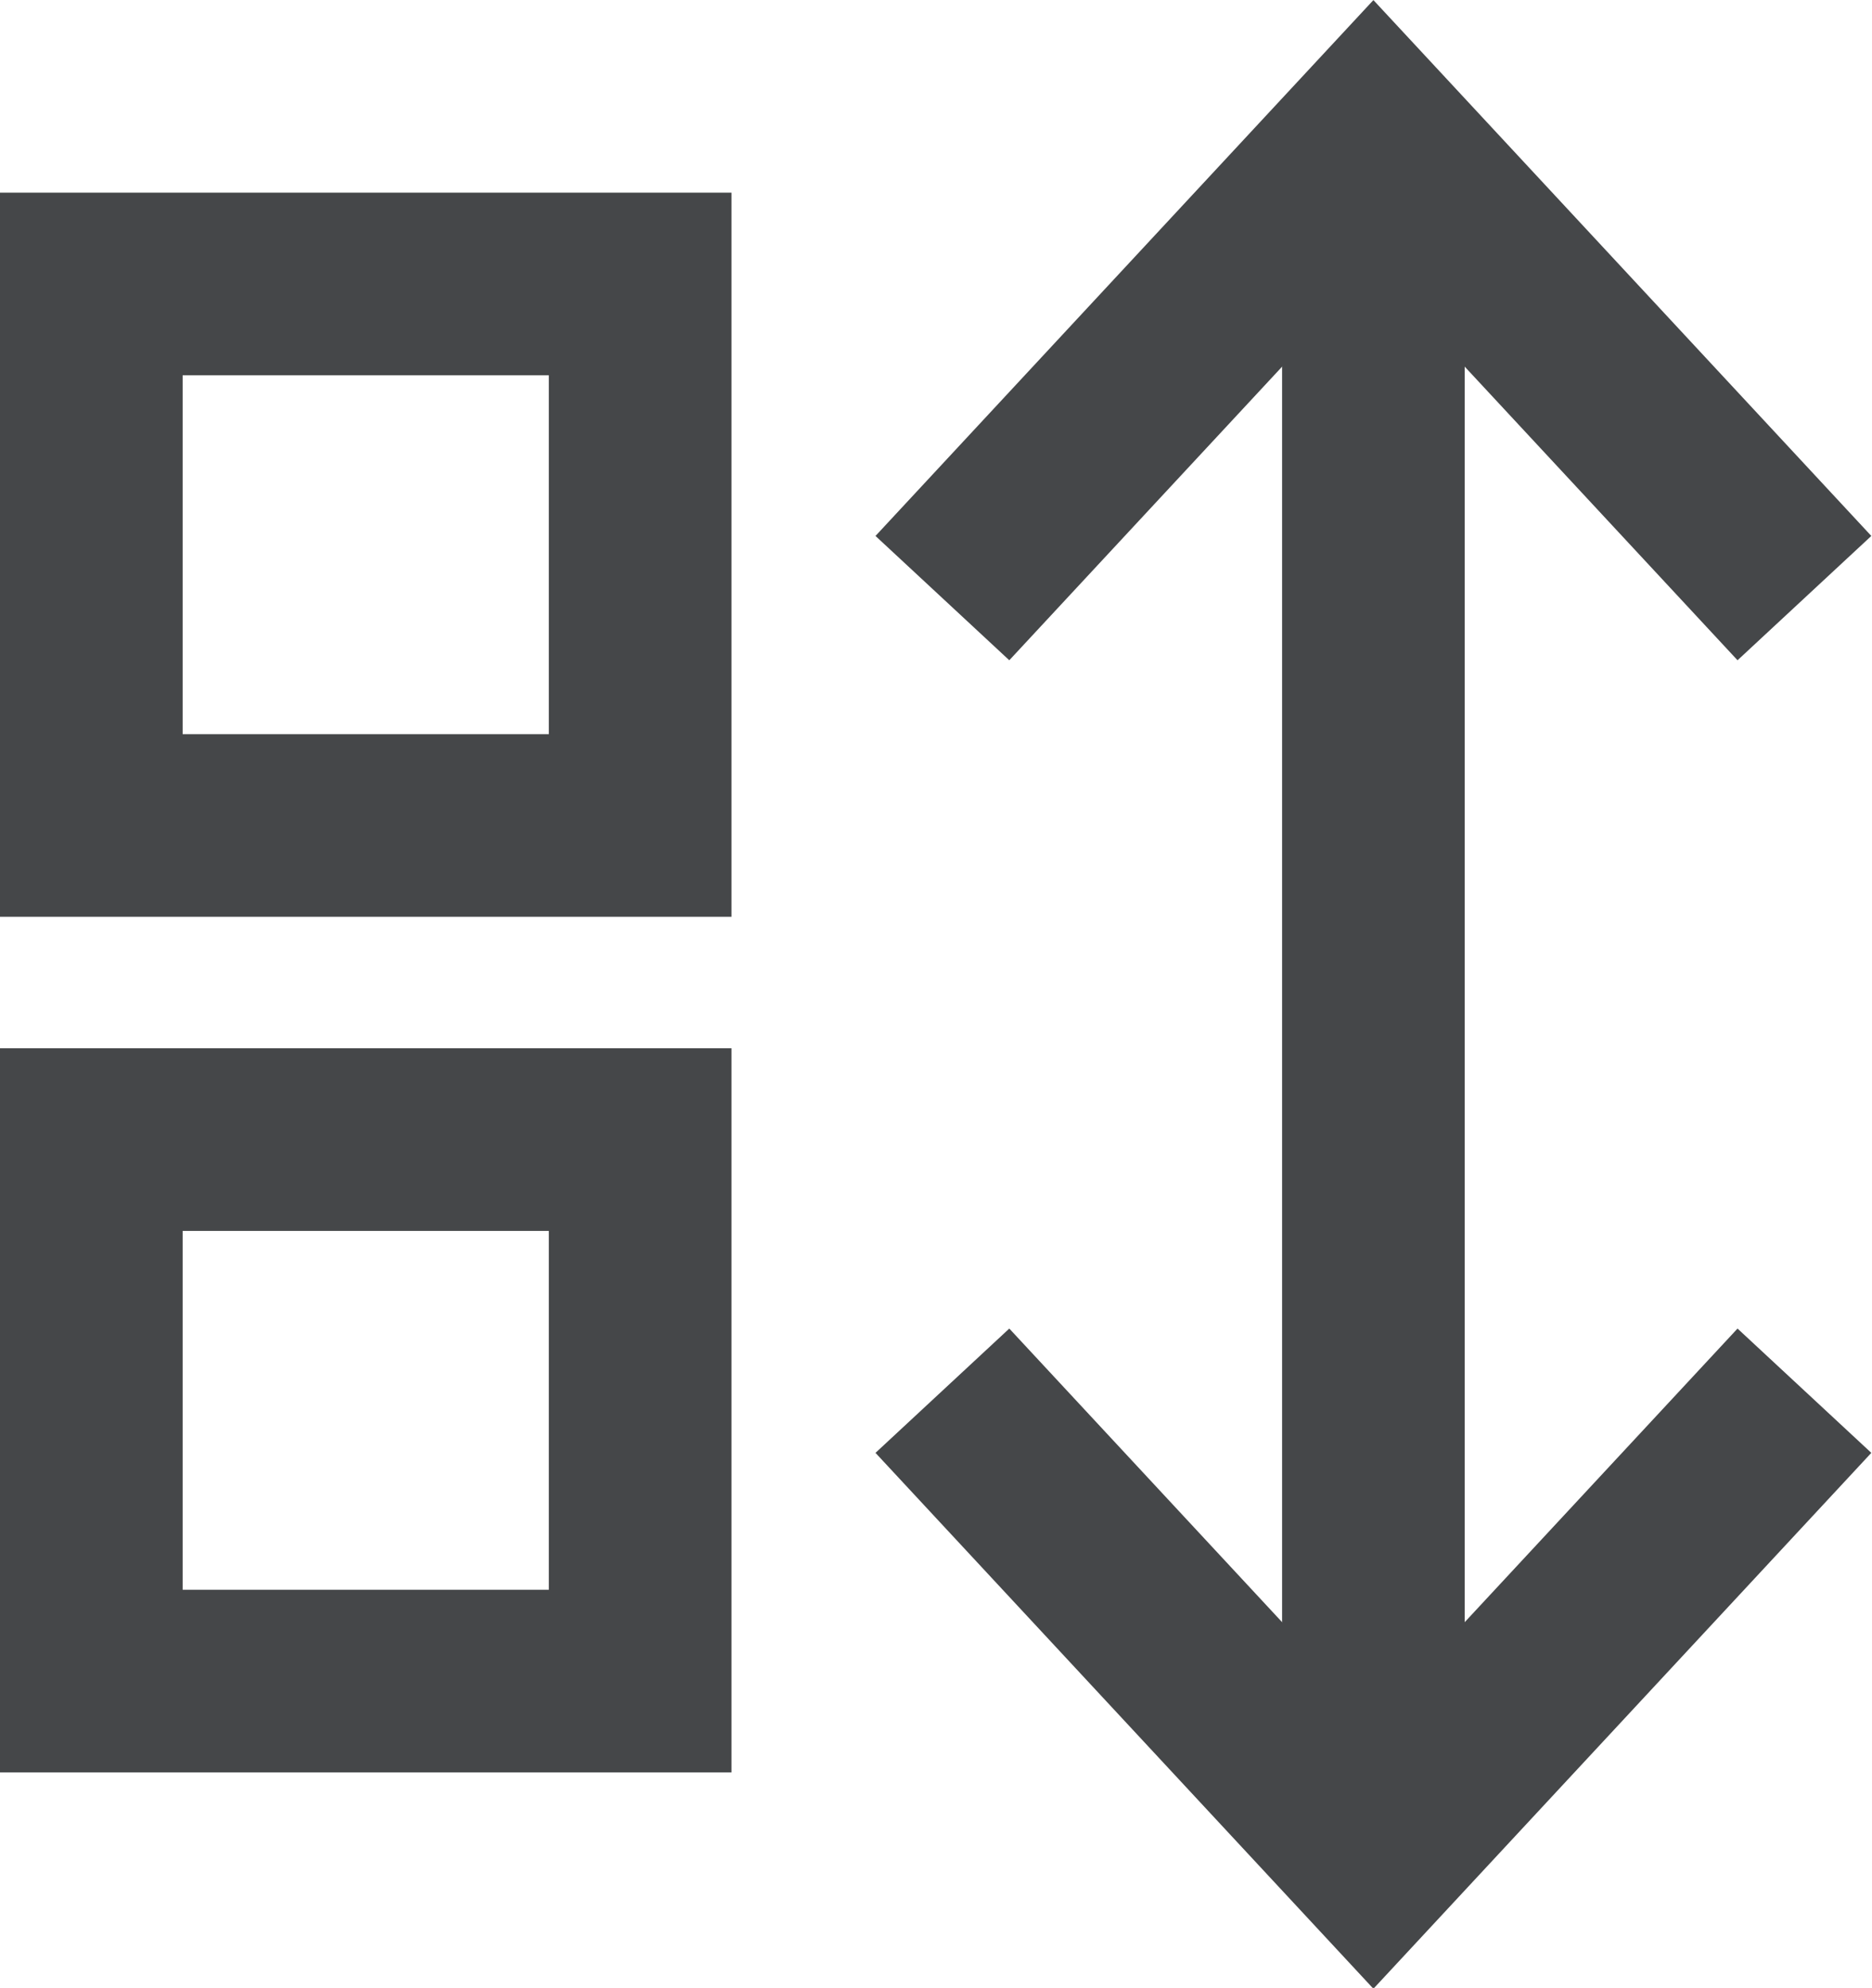 <?xml version="1.0" encoding="UTF-8"?>
<svg id="Layer_1" data-name="Layer 1" xmlns="http://www.w3.org/2000/svg" version="1.1" xmlns:xlink="http://www.w3.org/1999/xlink" viewBox="0 0 20.5 21.77">
  <defs>
    <style>
      .cls-1 {
        stroke-width: 0px;
      }

      .cls-1, .cls-2 {
        fill: none;
      }

      .cls-2 {
        stroke: #454749;
        stroke-width: 2px;
      }

      .cls-3 {
        clip-path: url(#clippath);
      }
    </style>
    <clipPath id="clippath">
      <rect class="cls-1" width="20.5" height="21.78"/>
    </clipPath>
  </defs>
  <g class="cls-3">
    <rect class="cls-2" x="1" y="12.48" width="6.01" height="5.93"/>
    <rect class="cls-2" x="1" y="3.11" width="6.01" height="5.93"/>
    <line class="cls-2" x1="15.04" y1="1.47" x2="15.04" y2="20.31"/>
    <polyline class="cls-2" points="10.32 6.55 15.04 1.47 19.76 6.55"/>
    <polyline class="cls-2" points="19.76 15.23 15.04 20.31 10.32 15.23"/>
  </g>
</svg>